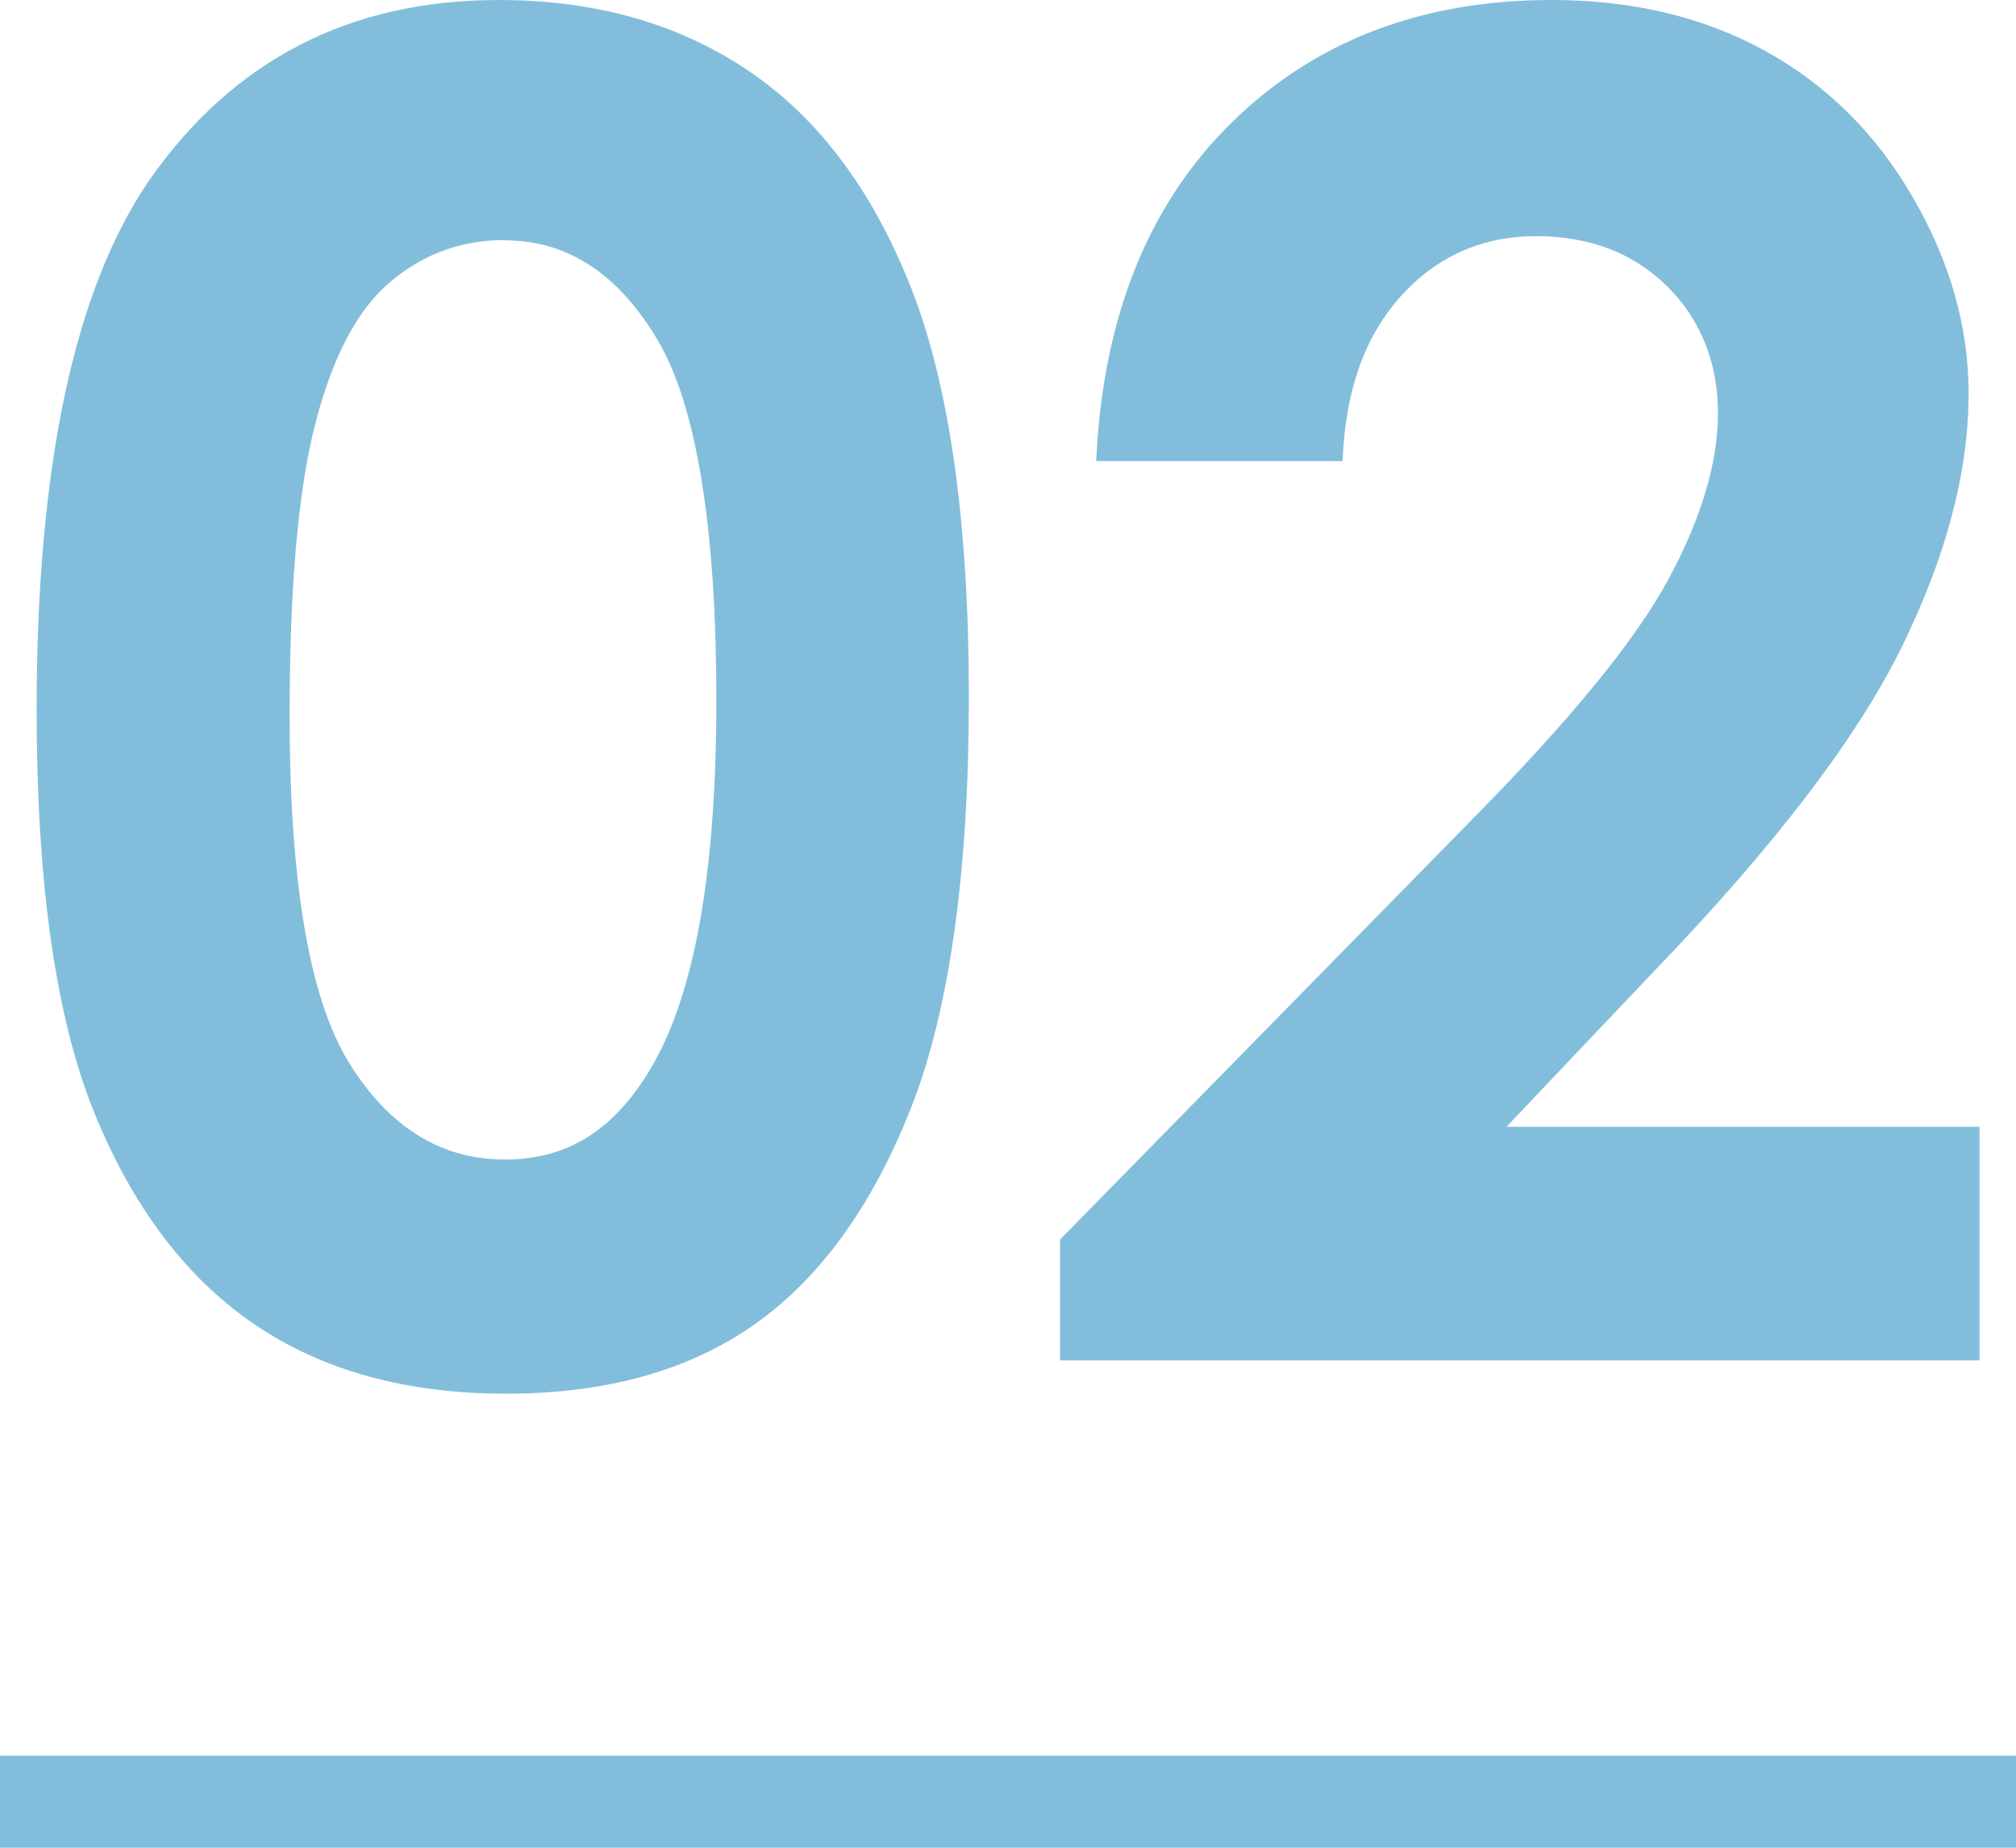 <?xml version="1.0" encoding="UTF-8"?>
<svg id="_レイヤー_2" data-name="レイヤー 2" xmlns="http://www.w3.org/2000/svg" viewBox="0 0 120 110">
  <defs>
    <style>
      .cls-1 {
        fill: none;
        stroke: #82bedc;
        stroke-miterlimit: 10;
        stroke-width: 5.48px;
      }

      .cls-2 {
        fill: #82bedc;
      }
    </style>
  </defs>
  <g id="_レイヤー_1-2" data-name="レイヤー 1">
    <g>
      <path class="cls-2" d="M29.69,0c5.76,0,10.73,1.41,14.9,4.24,4.17,2.83,7.39,7.15,9.67,12.97,2.27,5.82,3.41,13.92,3.41,24.3s-1.15,18.66-3.46,24.49c-2.31,5.84-5.42,10.12-9.32,12.86-3.9,2.74-8.83,4.11-14.77,4.11s-10.94-1.38-14.99-4.14c-4.05-2.76-7.22-6.95-9.51-12.57-2.29-5.62-3.44-13.62-3.44-24.01,0-14.5,2.24-25.01,6.71-31.53C13.88,3.58,20.81,0,29.69,0ZM30.04,14.29c-2.54,0-4.79.81-6.75,2.44-1.97,1.63-3.47,4.43-4.5,8.41-1.04,3.97-1.55,9.79-1.55,17.46,0,9.99,1.19,16.89,3.56,20.71,2.38,3.81,5.46,5.72,9.25,5.72s6.54-1.81,8.68-5.42c2.61-4.37,3.91-11.67,3.91-21.91s-1.17-17.55-3.51-21.48c-2.34-3.94-5.37-5.91-9.08-5.91Z"/>
      <path class="cls-2" d="M79.91,27.45h-14.66c.39-8.52,3.07-15.23,8.03-20.12,4.96-4.89,11.32-7.33,19.09-7.33,4.8,0,9.03,1.01,12.7,3.03,3.67,2.02,6.61,4.94,8.81,8.75,2.2,3.81,3.3,7.69,3.3,11.63,0,4.69-1.34,9.74-4,15.15-2.67,5.41-7.55,11.8-14.64,19.17l-8.87,9.35h28.16v13.91h-54.73v-7.2l24.44-24.92c5.91-5.98,9.84-10.79,11.79-14.42,1.95-3.63,2.93-6.92,2.93-9.86s-1.01-5.56-3.03-7.55c-2.02-1.99-4.63-2.98-7.81-2.98s-5.91,1.2-8.06,3.6c-2.15,2.4-3.29,5.66-3.44,9.78Z"/>
      <line class="cls-1" y1="107.26" x2="120" y2="107.26"/>
    </g>
  </g>
</svg>